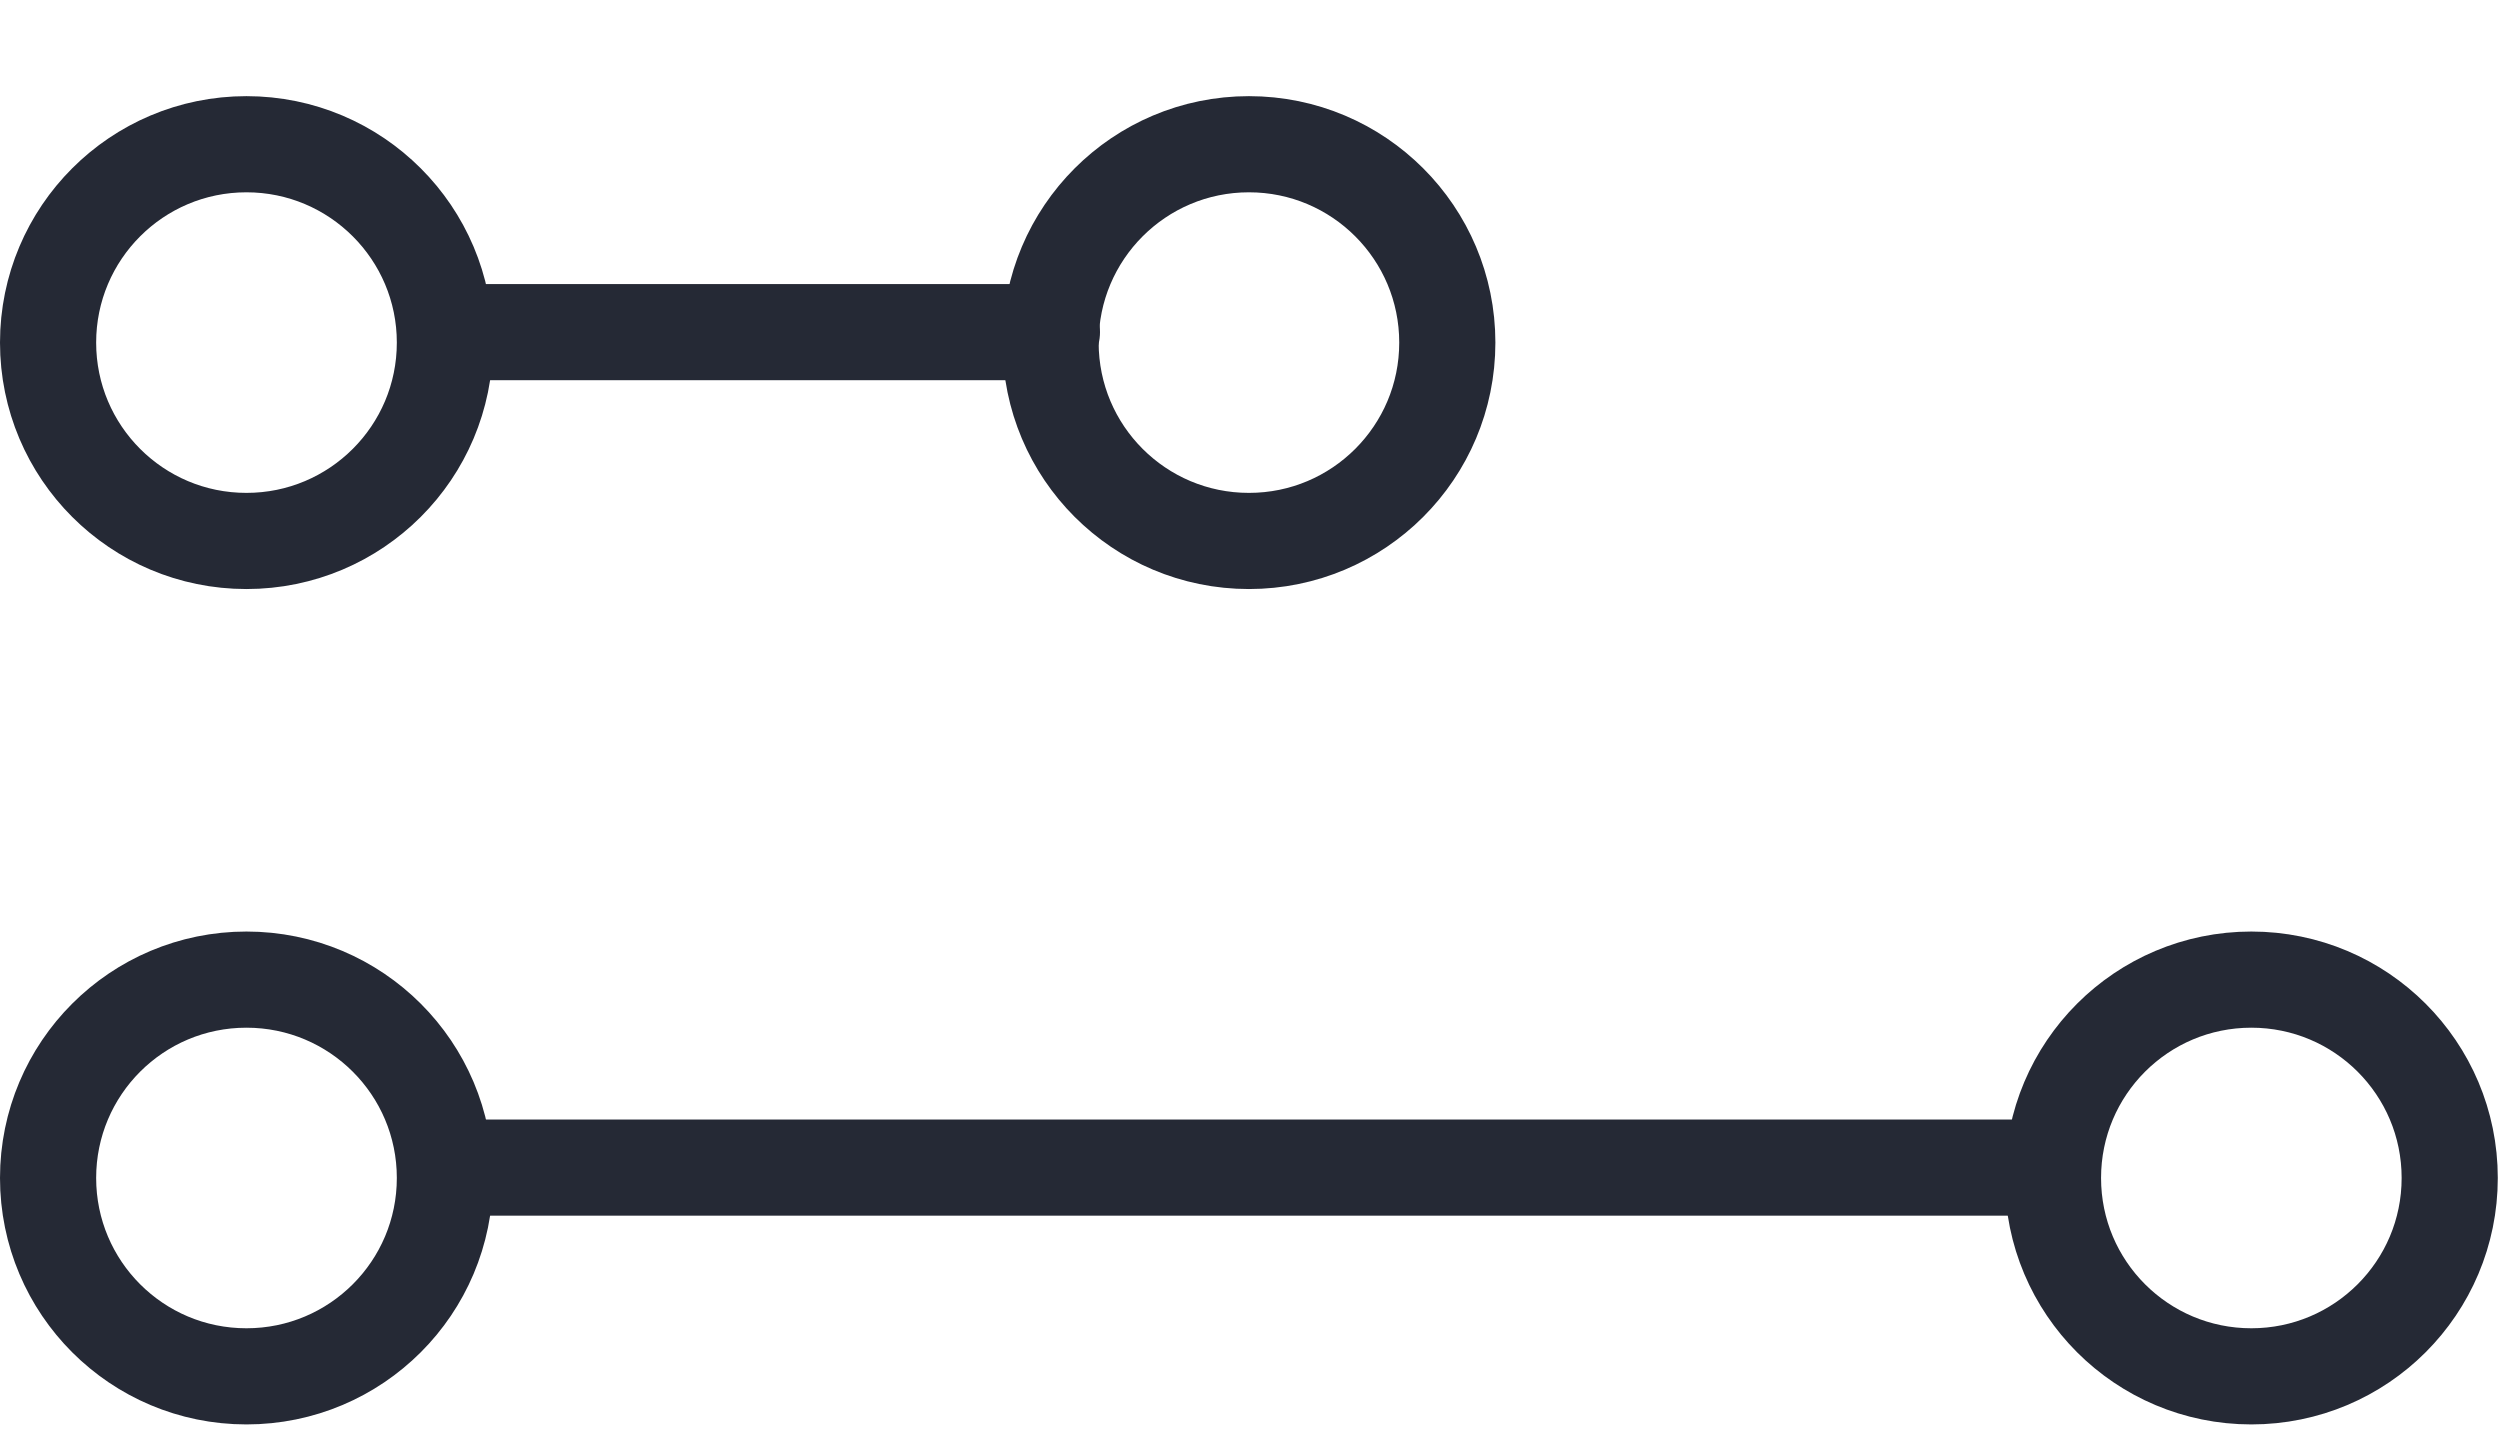 <?xml version="1.0" encoding="UTF-8"?> <svg xmlns="http://www.w3.org/2000/svg" xmlns:xlink="http://www.w3.org/1999/xlink" width="26px" height="15px" viewBox="0 0 26 15"><!-- Generator: sketchtool 58 (101010) - https://sketch.com --><title>E6D76C89-EDD5-40C7-81DB-135BA1AB28E5</title><desc>Created with sketchtool.</desc><g id="Base-Pages" stroke="none" stroke-width="1" fill="none" fill-rule="evenodd" stroke-linecap="round" stroke-linejoin="round"><g id="Home-2" transform="translate(-1034, -1340)" stroke="#252935"><g id="Group-2-Copy-2" transform="translate(1016, 1317)"><g id="home-work-short-long-term-icon" transform="translate(18, 24)"><path d="M4.627,2.563 C4.627,3.703 3.703,4.626 2.563,4.626 C1.423,4.626 0.5,3.703 0.5,2.563 C0.5,1.424 1.423,0.5 2.563,0.5 C3.703,0.5 4.627,1.424 4.627,2.563 Z" id="Stroke-1"></path><path d="M15.052,2.563 C15.052,3.703 14.129,4.626 12.989,4.626 C11.849,4.626 10.926,3.703 10.926,2.563 C10.926,1.424 11.849,0.5 12.989,0.5 C14.129,0.5 15.052,1.424 15.052,2.563 Z" id="Stroke-3"></path><path d="M4.627,11.251 C4.627,12.391 3.703,13.314 2.563,13.314 C1.423,13.314 0.5,12.391 0.5,11.251 C0.5,10.111 1.423,9.188 2.563,9.188 C3.703,9.188 4.627,10.111 4.627,11.251 Z" id="Stroke-5"></path><path d="M25.477,11.251 C25.477,12.391 24.554,13.314 23.414,13.314 C22.274,13.314 21.351,12.391 21.351,11.251 C21.351,10.111 22.274,9.188 23.414,9.188 C24.554,9.188 25.477,10.111 25.477,11.251 Z" id="Stroke-7"></path><path d="M4.83,2.454 L10.94,2.454" id="Stroke-9"></path><path d="M4.844,11.143 L21.134,11.143" id="Stroke-11"></path></g></g></g></g></svg> 